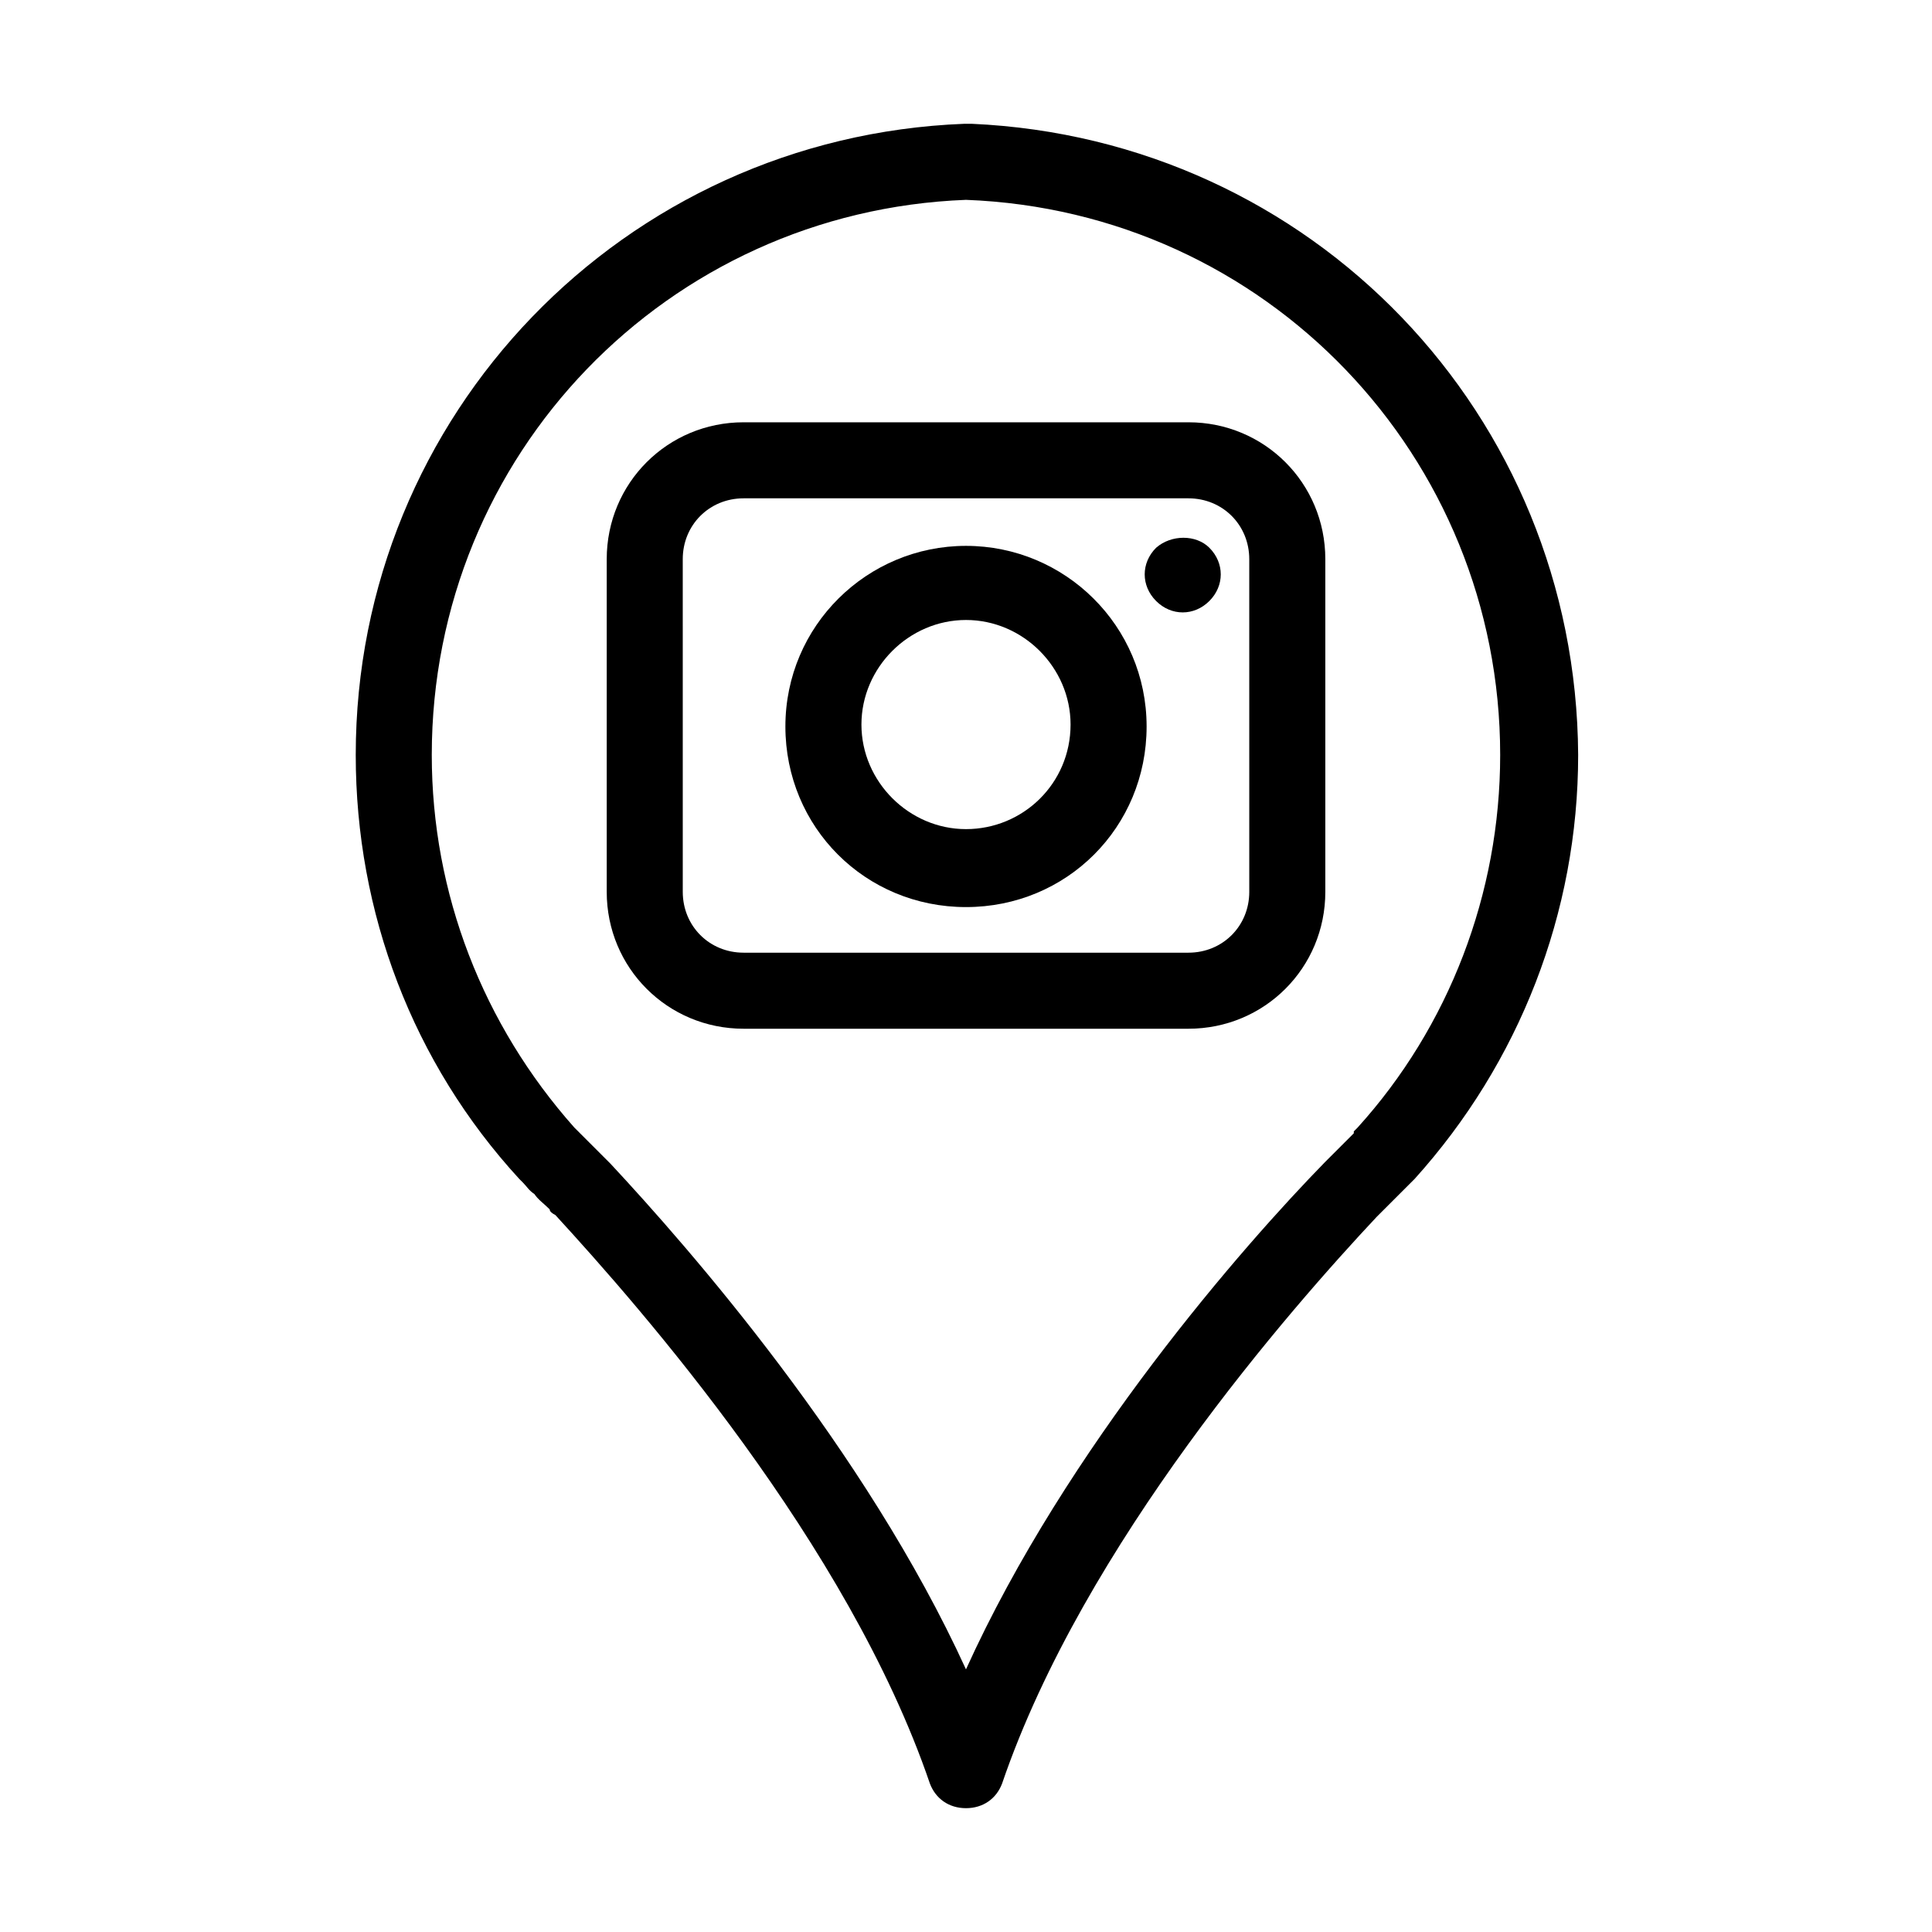 <?xml version="1.0" encoding="UTF-8"?>
<!-- Uploaded to: ICON Repo, www.iconrepo.com, Generator: ICON Repo Mixer Tools -->
<svg fill="#000000" width="800px" height="800px" version="1.1" viewBox="144 144 512 512" xmlns="http://www.w3.org/2000/svg">
 <g>
  <path d="m401.51 176.81h-1.008-0.504-0.504c-90.184 3.523-161.22 77.082-161.22 167.26 0 41.816 15.113 81.617 43.328 112.35l1.008 1.008c1.008 1.008 1.512 2.016 3.023 3.023 1.008 1.512 2.519 2.519 4.031 4.031 0 0.504 0.504 1.008 1.512 1.512 22.668 24.688 77.582 87.16 99.246 150.64 1.512 4.031 5.039 6.551 9.574 6.551s8.062-2.519 9.574-6.551c21.664-63.48 76.578-125.95 99.25-150.14l1.512-1.512c1.512-1.512 3.023-3.023 4.031-4.031 1.008-1.008 2.016-2.016 3.023-3.023l1.512-1.512c27.711-30.73 43.328-70.535 43.328-112.35-0.508-90.18-70.539-163.23-160.72-167.26zm102.27 266.01-1.008 1.008v0.504c-0.504 0.504-1.512 1.512-2.016 2.016l-0.504 0.504c-1.008 1.008-2.016 2.016-3.023 3.023l-2.016 2.016c-21.664 22.164-68.52 75.566-95.219 134.51-26.703-58.441-73.555-111.85-94.211-134.01l-1.008-1.008s-0.504-0.504-0.504-0.504c-1.512-1.512-3.023-3.023-4.031-4.031-1.008-1.008-2.016-2.016-3.023-3.023l-1.008-1.008c-24.184-27.207-37.785-61.969-37.785-98.746 0-79.602 62.473-144.09 141.57-147.11 79.602 3.023 141.57 68.016 141.57 147.11 0 36.781-13.605 72.047-37.785 98.75z"/>
  <path d="m458.95 255.91h-117.89c-20.152 0-36.273 16.121-36.273 36.273v88.168c0 20.152 16.121 36.273 36.273 36.273h117.89c20.152 0 36.273-16.121 36.273-36.273v-88.168c0-20.152-16.121-36.273-36.273-36.273zm16.121 124.44c0 9.07-7.055 16.121-16.121 16.121h-117.89c-9.07 0-16.121-7.055-16.121-16.121l-0.004-88.168c0-9.07 7.055-16.121 16.121-16.121h117.89c9.07 0 16.121 7.055 16.121 16.121z"/>
  <path d="m400 288.66c-26.199 0-47.863 21.16-47.863 47.863s21.16 47.863 47.863 47.863 47.863-21.16 47.863-47.863c-0.004-26.703-21.668-47.863-47.863-47.863zm0 75.066c-15.113 0-27.711-12.594-27.711-27.711 0-15.113 12.594-27.711 27.711-27.711 15.113 0 27.711 12.594 27.711 27.711-0.004 15.621-12.598 27.711-27.711 27.711z"/>
  <path d="m450.38 289.16c-2.016 2.016-3.023 4.535-3.023 7.055 0 2.519 1.008 5.039 3.023 7.055s4.535 3.023 7.055 3.023c2.519 0 5.039-1.008 7.055-3.023s3.023-4.535 3.023-7.055c0-2.519-1.008-5.039-3.023-7.055-3.527-3.527-10.078-3.527-14.109 0z"/>
 </g>
</svg>